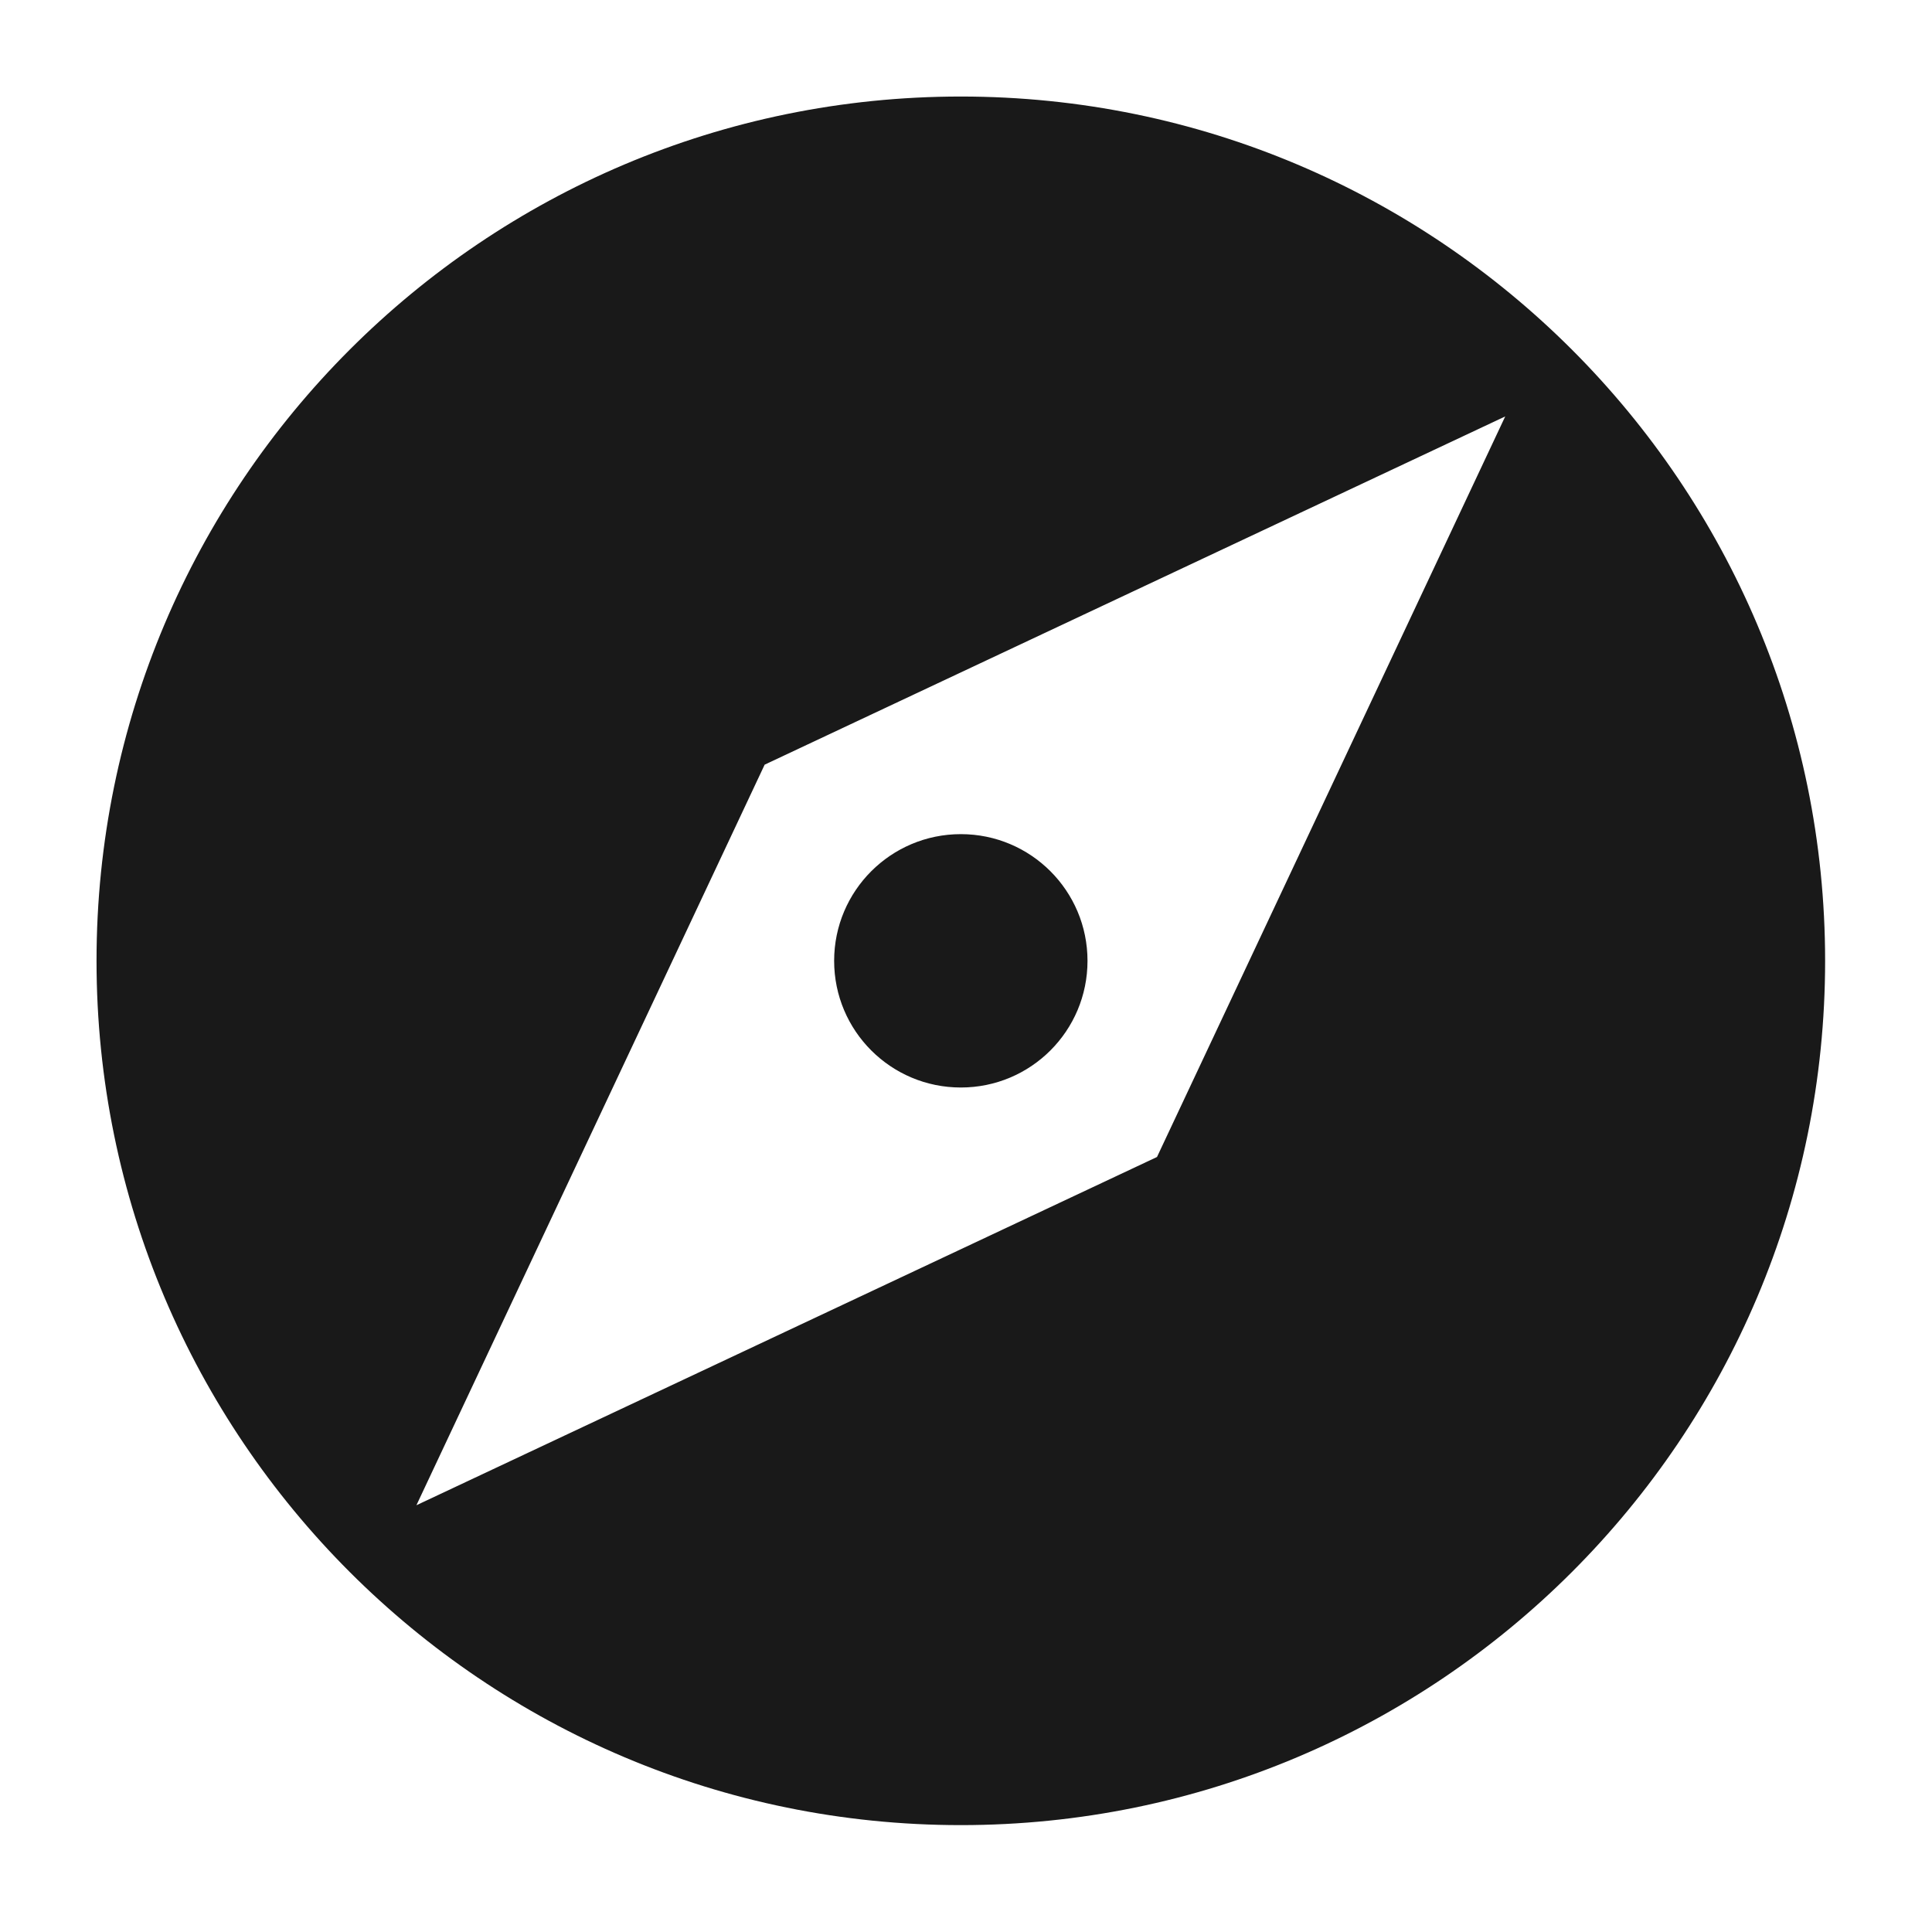 <svg width="28" height="28" viewBox="0 0 28 28" fill="none" xmlns="http://www.w3.org/2000/svg">
<path d="M13.925 1.399C20.843 1.399 26.451 7.008 26.451 13.925C26.451 20.843 20.843 26.451 13.925 26.451C7.008 26.451 1.399 20.843 1.399 13.925C1.399 7.008 7.008 1.399 13.925 1.399ZM11.082 11.082L6.035 21.815L16.768 16.768L21.815 6.035L11.082 11.082ZM13.925 12.089C14.94 12.089 15.761 12.911 15.761 13.925C15.761 14.94 14.94 15.761 13.925 15.761C12.911 15.761 12.089 14.94 12.089 13.925C12.089 12.911 12.911 12.089 13.925 12.089Z" fill="#191919"/>
</svg>
